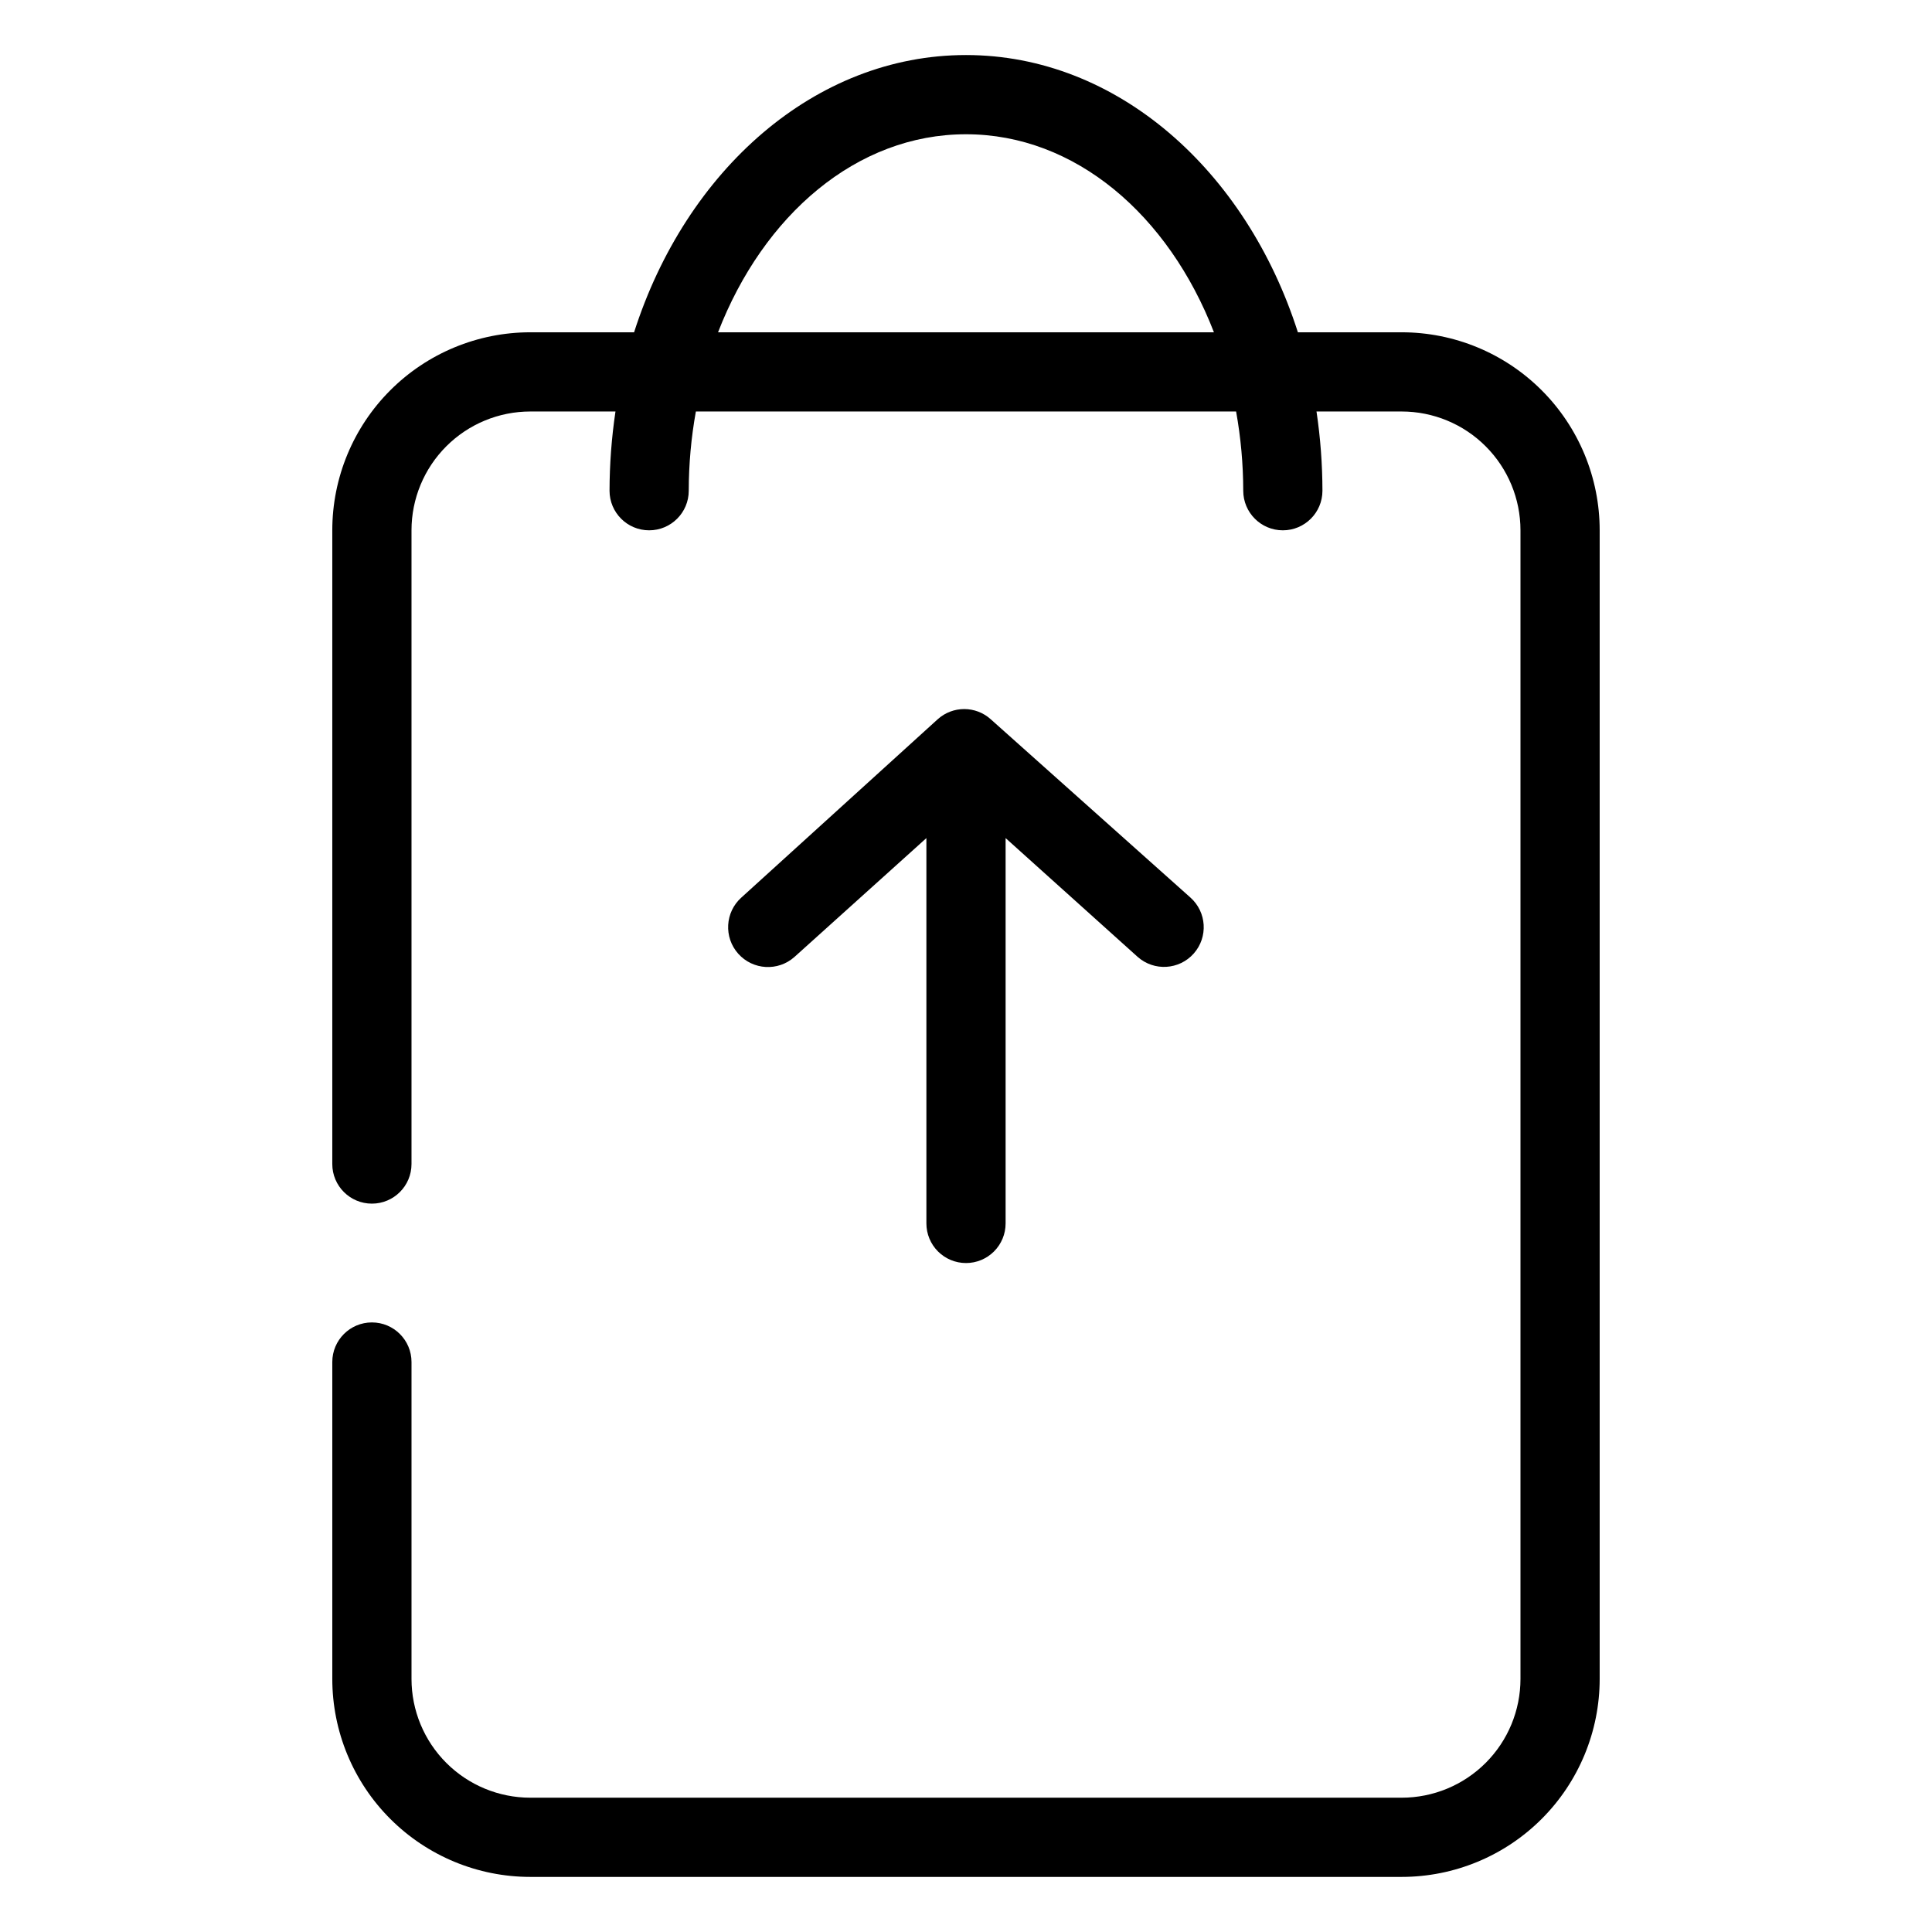 <?xml version="1.0" encoding="UTF-8"?>
<!-- Uploaded to: ICON Repo, www.iconrepo.com, Generator: ICON Repo Mixer Tools -->
<svg fill="#000000" width="800px" height="800px" version="1.1" viewBox="144 144 512 512" xmlns="http://www.w3.org/2000/svg">
 <g>
  <path d="m400 478.72c2.781 0 5.453-1.105 7.422-3.074s3.074-4.637 3.074-7.422v-102.12l35.004 31.488c4.348 3.852 10.996 3.453 14.852-0.895 3.856-4.348 3.453-10.996-0.895-14.852l-52.898-47.23c-3.996-3.606-10.07-3.606-14.066 0l-52.008 47.23c-4.348 3.883-4.723 10.559-0.84 14.906 3.887 4.348 10.559 4.723 14.906 0.84l34.953-31.488v102.12c0 2.785 1.105 5.453 3.074 7.422s4.637 3.074 7.422 3.074z"/>
  <path d="m515.45 232.06h-27.496c-13.75-42.98-47.969-73.473-87.957-73.473-39.992 0-74.207 30.492-87.957 73.473h-27.5c-13.918 0-27.27 5.527-37.109 15.371-9.844 9.84-15.371 23.191-15.371 37.109v167.94c0 5.797 4.699 10.496 10.496 10.496s10.496-4.699 10.496-10.496v-167.94c0-8.352 3.316-16.359 9.223-22.266s13.914-9.223 22.266-9.223h22.566c-1.035 6.949-1.562 13.965-1.574 20.992 0 5.797 4.699 10.496 10.496 10.496s10.496-4.699 10.496-10.496c0.008-7.039 0.641-14.066 1.887-20.992h143.17c1.246 6.926 1.879 13.953 1.891 20.992 0 5.797 4.699 10.496 10.492 10.496 5.797 0 10.496-4.699 10.496-10.496-0.012-7.027-0.539-14.043-1.574-20.992h22.566c8.352 0 16.363 3.316 22.266 9.223 5.906 5.906 9.223 13.914 9.223 22.266v304.38c0 8.352-3.316 16.363-9.223 22.266-5.902 5.906-13.914 9.223-22.266 9.223h-230.91c-8.352 0-16.359-3.316-22.266-9.223-5.906-5.902-9.223-13.914-9.223-22.266v-83.969c0-5.797-4.699-10.496-10.496-10.496s-10.496 4.699-10.496 10.496v83.969c0 13.918 5.527 27.27 15.371 37.109 9.84 9.844 23.191 15.371 37.109 15.371h230.91c13.922 0 27.27-5.527 37.109-15.371 9.844-9.84 15.371-23.191 15.371-37.109v-304.38c0-13.918-5.527-27.27-15.371-37.109-9.84-9.844-23.188-15.371-37.109-15.371zm-181.16 0c12.02-31.066 36.734-52.48 65.707-52.48 28.969 0 53.688 21.41 65.707 52.48z"/>
 </g>
</svg>